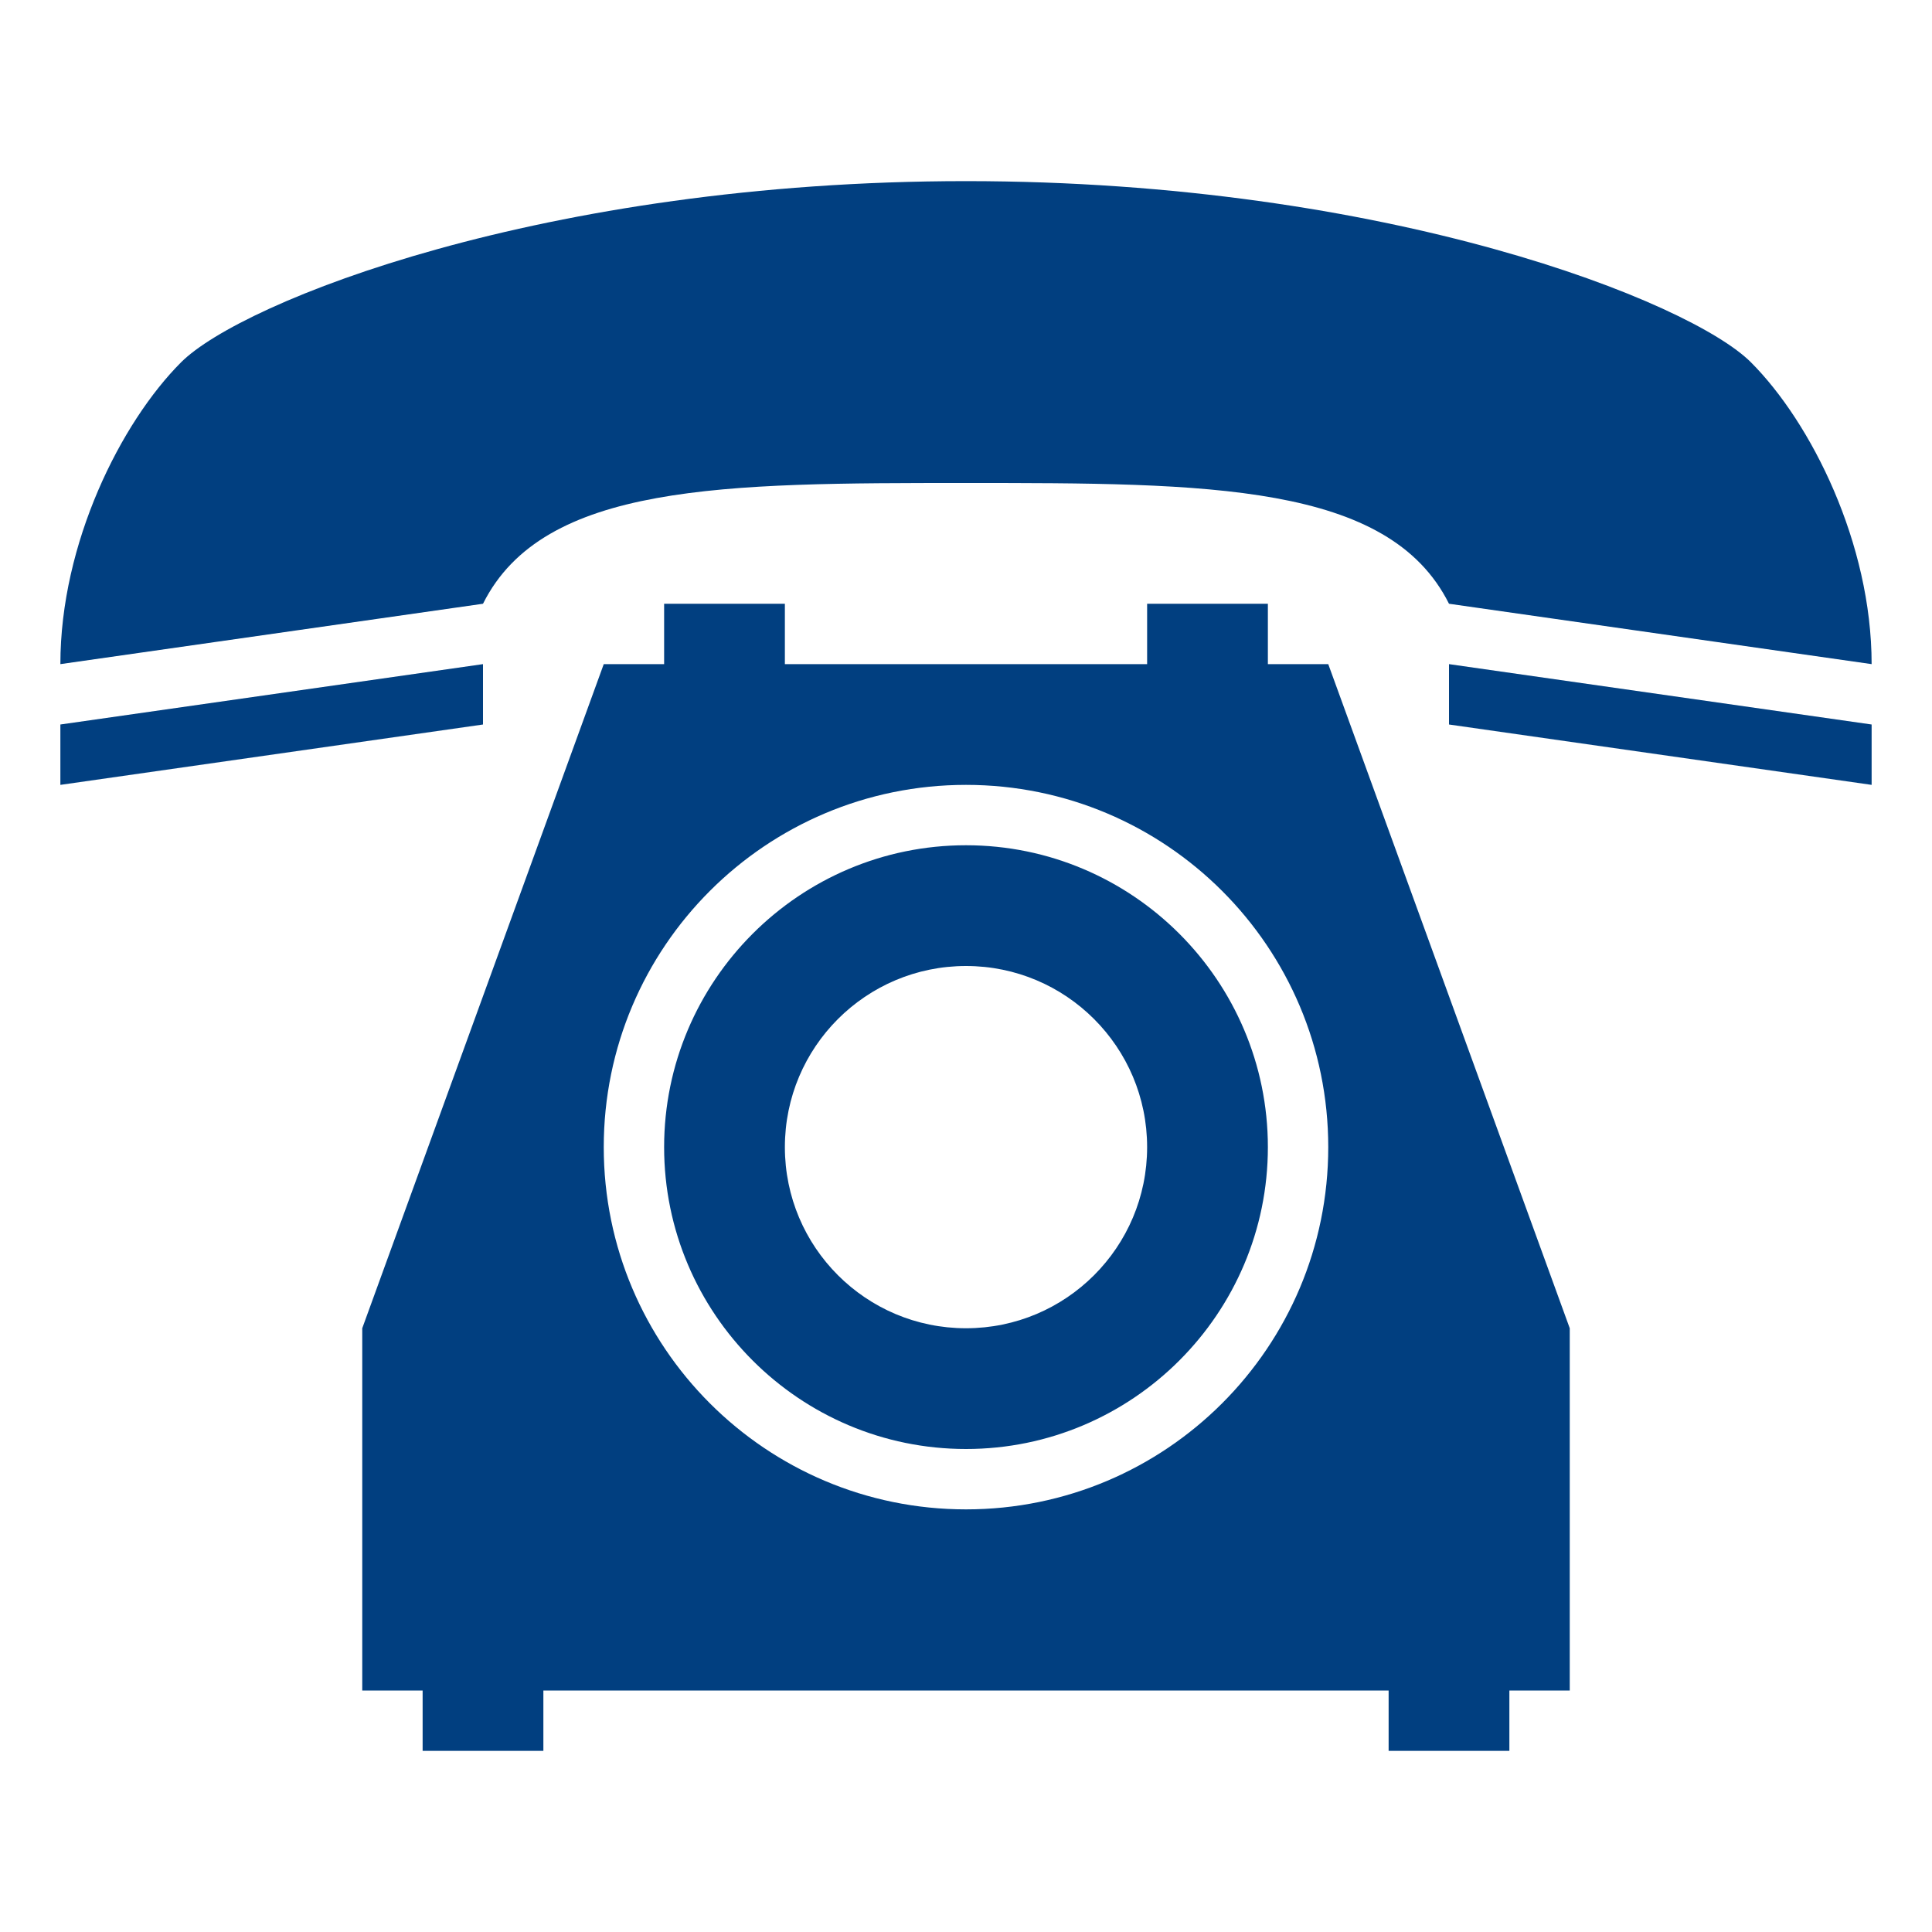 <!DOCTYPE svg PUBLIC "-//W3C//DTD SVG 1.1//EN" "http://www.w3.org/Graphics/SVG/1.1/DTD/svg11.dtd">
<!-- Uploaded to: SVG Repo, www.svgrepo.com, Transformed by: SVG Repo Mixer Tools -->
<svg version="1.1" id="Uploaded to svgrepo.com" xmlns="http://www.w3.org/2000/svg" xmlns:xlink="http://www.w3.org/1999/xlink" width="800px" height="800px" viewBox="0 0 32 32" xml:space="preserve" fill="#000000">
<g id="SVGRepo_bgCarrier" stroke-width="0"/>
<g id="SVGRepo_tracerCarrier" stroke-linecap="round" stroke-linejoin="round"/>
<g id="SVGRepo_iconCarrier"> <style type="text/css"> .sharpcorners_een{fill:#013F80;} .st0{fill:#0B1719;} </style> <path class="sharpcorners_een" d="M21,11v-1h-2v1h-6v-1h-2v1h-1L6,22v6h1v1h2v-1h14v1h2v-1h1v-6l-4-11H21z M16,25 c-3.314,0-6-2.686-6-6s2.686-6,6-6s6,2.686,6,6S19.314,25,16,25z M16,14c-2.757,0-5,2.243-5,5s2.243,5,5,5s5-2.243,5-5 S18.757,14,16,14z M16,22c-1.657,0-3-1.343-3-3s1.343-3,3-3s3,1.343,3,3S17.657,22,16,22z M8,12l-7,1v-1l7-1V12z M8,10l-7,1 c0-2,1-4,2-5s6-3,13-3s12,2,13,3s2,3,2,5l-7-1c-1-2-4-2-8-2C12,8,9,8,8,10z M24,11l7,1v1l-7-1V11z"/> </g>
</svg>